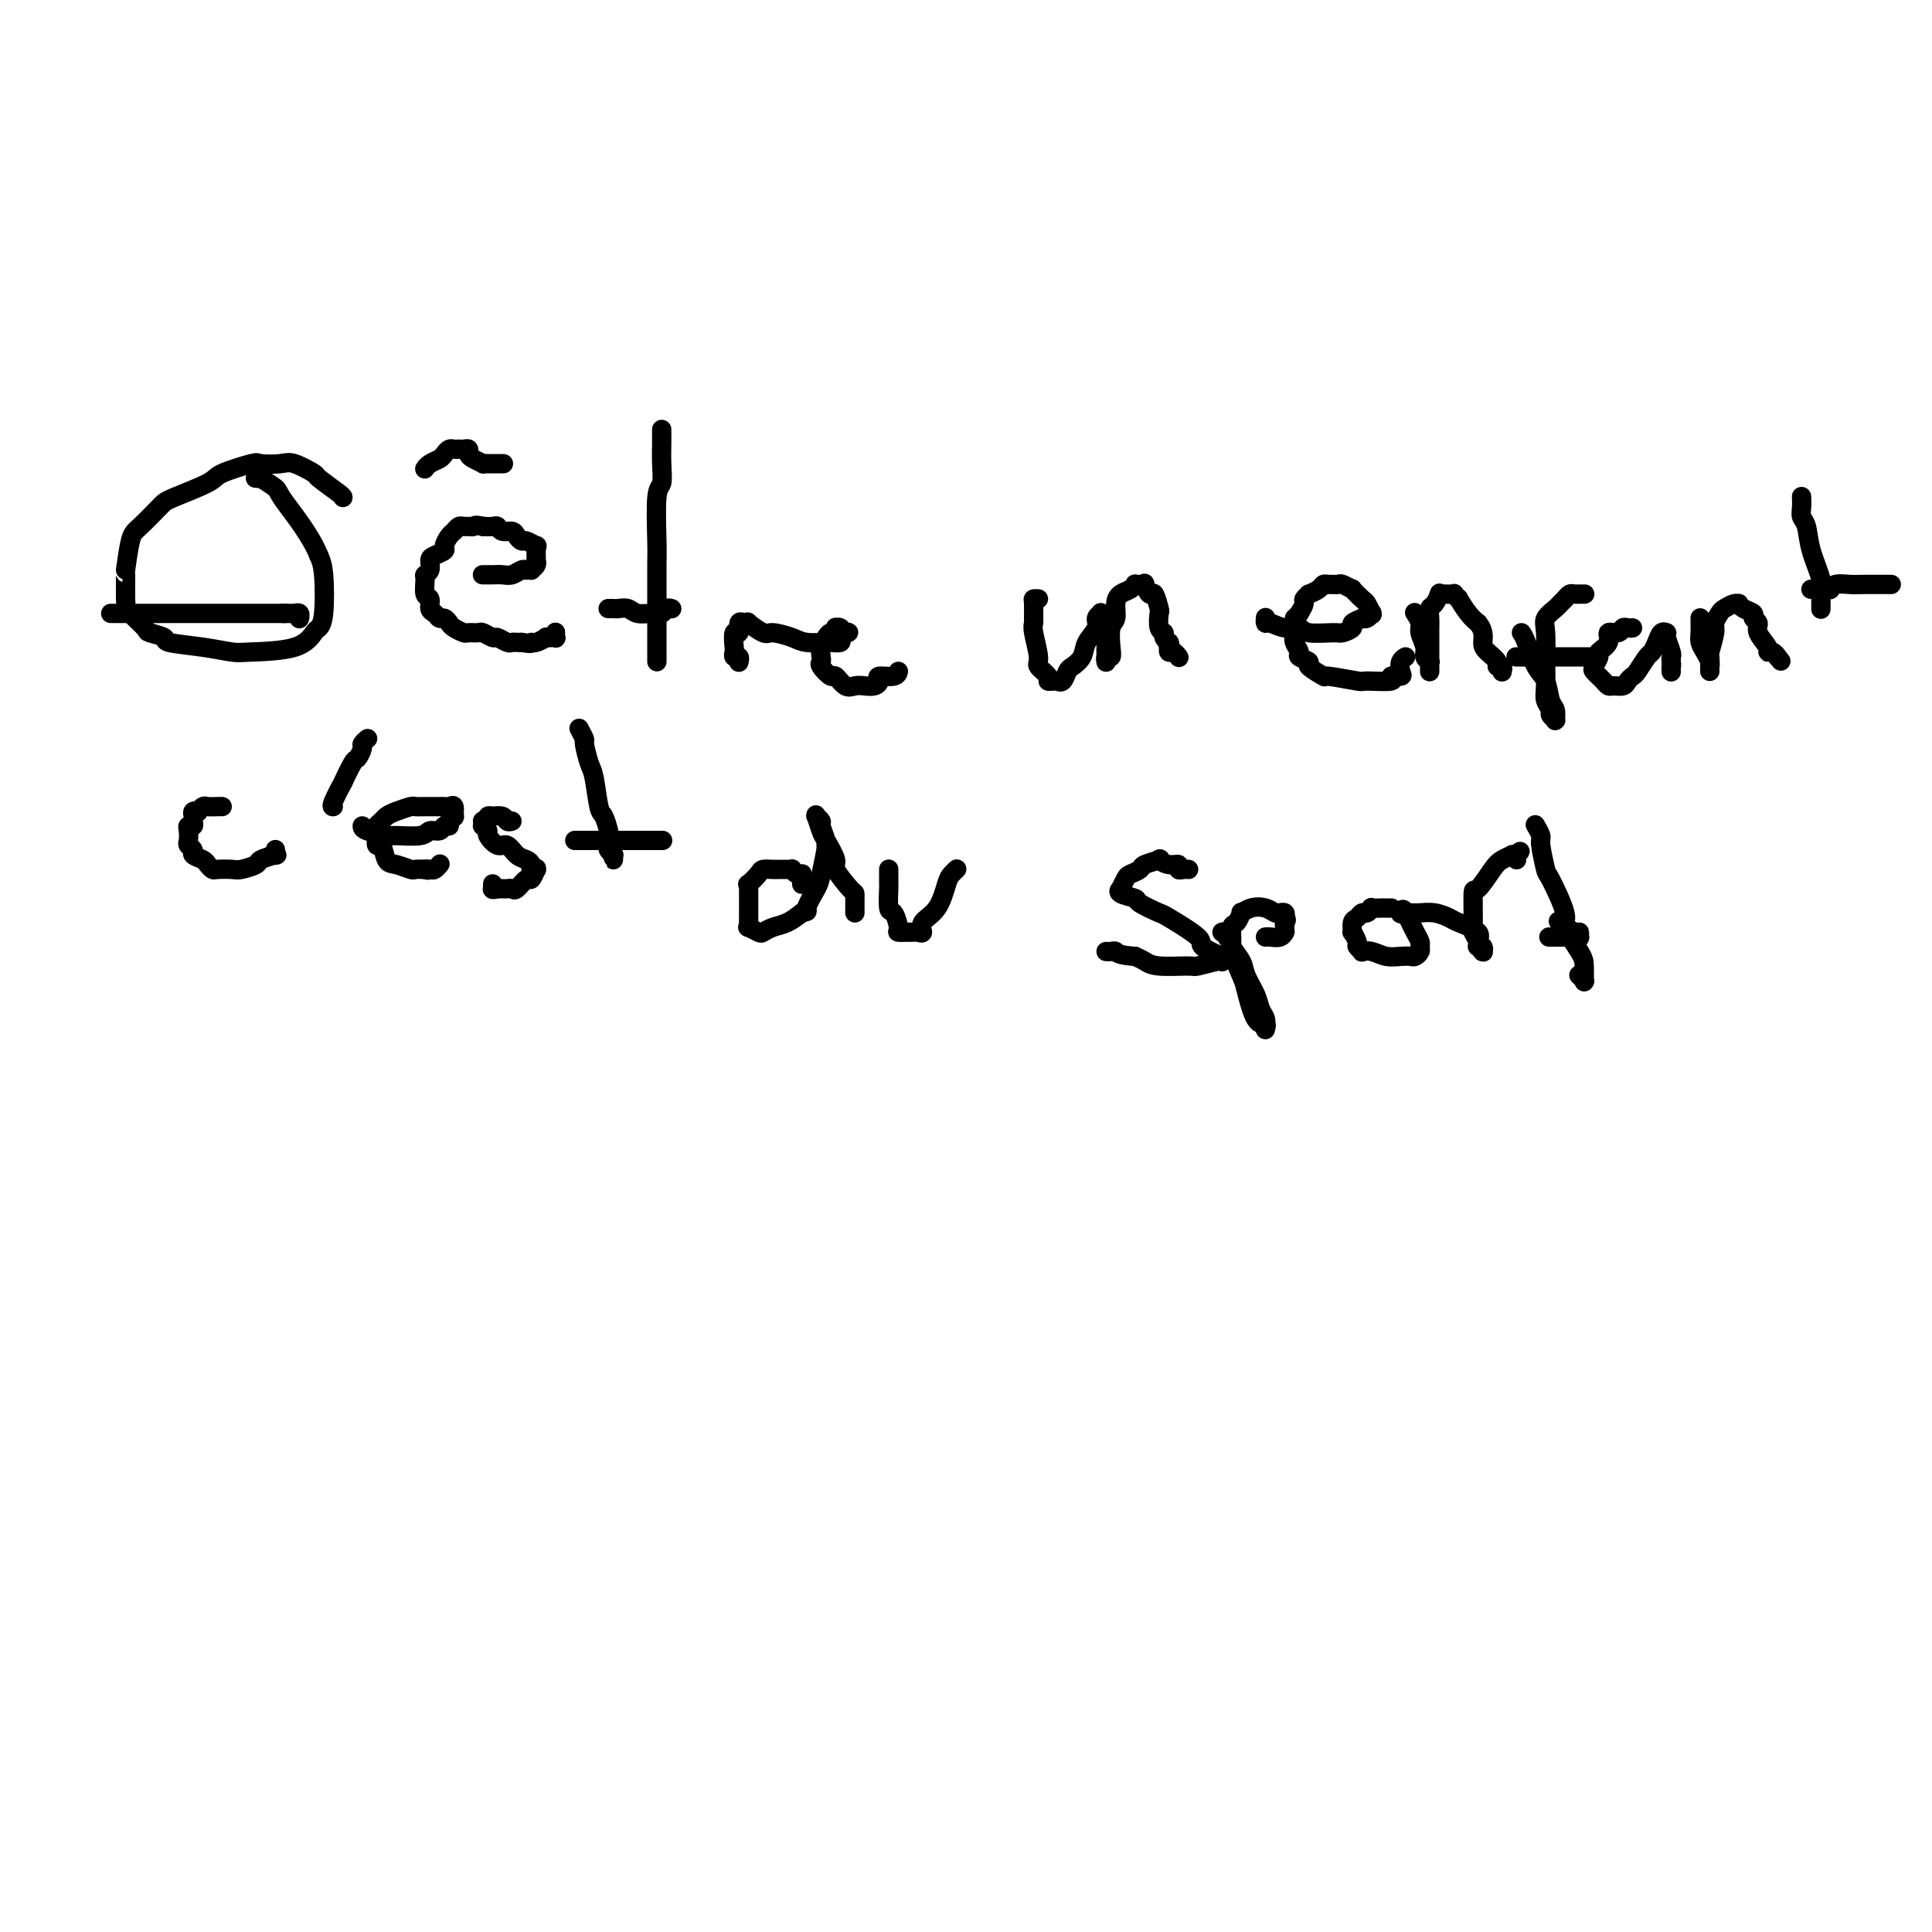 <svg viewBox='0 0 400 400' version='1.1' xmlns='http://www.w3.org/2000/svg' xmlns:xlink='http://www.w3.org/1999/xlink'><g fill='none' stroke='#000000' stroke-width='4' stroke-linecap='round' stroke-linejoin='round'><path d='M23,127c-0.000,0.000 -0.001,0.000 0,0c0.001,0.000 0.003,-0.000 0,0c-0.003,0.000 -0.012,0.000 0,0c0.012,-0.000 0.044,0.000 0,0c-0.044,0.000 -0.165,-0.000 0,0c0.165,0.000 0.617,0.000 1,0c0.383,-0.000 0.697,0.000 1,0c0.303,0.000 0.596,-0.000 1,0c0.404,0.000 0.921,0.000 1,0c0.079,-0.000 -0.278,0.000 0,0c0.278,0.000 1.191,0.000 2,0c0.809,0.000 1.514,-0.000 2,0c0.486,0.000 0.752,0.000 1,0c0.248,0.000 0.476,-0.000 1,0c0.524,0.000 1.343,0.000 2,0c0.657,0.000 1.153,0.000 2,0c0.847,0.000 2.046,0.000 3,0c0.954,0.000 1.663,0.000 3,0c1.337,0.000 3.302,0.000 4,0c0.698,0.000 0.129,0.000 1,0c0.871,0.000 3.181,0.000 4,0c0.819,0.000 0.147,0.000 1,0c0.853,0.000 3.230,0.000 4,0c0.770,0.000 -0.066,-0.000 0,0c0.066,0.000 1.033,0.000 2,0'/><path d='M59,127c5.520,0.001 1.322,0.004 0,0c-1.322,-0.004 0.234,-0.015 1,0c0.766,0.015 0.741,0.057 1,0c0.259,-0.057 0.801,-0.211 1,0c0.199,0.211 0.053,0.789 0,1c-0.053,0.211 -0.014,0.057 0,0c0.014,-0.057 0.004,-0.016 0,0c-0.004,0.016 -0.002,0.008 0,0'/><path d='M100,119c-0.096,0.001 -0.192,0.001 0,0c0.192,-0.001 0.671,-0.004 1,0c0.329,0.004 0.509,0.015 1,0c0.491,-0.015 1.293,-0.057 2,0c0.707,0.057 1.318,0.211 2,0c0.682,-0.211 1.436,-0.788 2,-1c0.564,-0.212 0.940,-0.060 1,0c0.060,0.060 -0.194,0.026 0,0c0.194,-0.026 0.837,-0.044 1,0c0.163,0.044 -0.152,0.151 0,0c0.152,-0.151 0.773,-0.561 1,-1c0.227,-0.439 0.061,-0.906 0,-1c-0.061,-0.094 -0.016,0.186 0,0c0.016,-0.186 0.004,-0.839 0,-1c-0.004,-0.161 0.001,0.168 0,0c-0.001,-0.168 -0.007,-0.834 0,-1c0.007,-0.166 0.027,0.166 0,0c-0.027,-0.166 -0.102,-0.832 0,-1c0.102,-0.168 0.379,0.161 0,0c-0.379,-0.161 -1.415,-0.813 -2,-1c-0.585,-0.187 -0.720,0.090 -1,0c-0.280,-0.090 -0.704,-0.546 -1,-1c-0.296,-0.454 -0.463,-0.906 -1,-1c-0.537,-0.094 -1.443,0.171 -2,0c-0.557,-0.171 -0.765,-0.777 -1,-1c-0.235,-0.223 -0.496,-0.064 -1,0c-0.504,0.064 -1.252,0.032 -2,0'/><path d='M100,109c-1.797,-0.463 -1.791,-0.121 -2,0c-0.209,0.121 -0.633,0.020 -1,0c-0.367,-0.020 -0.677,0.040 -1,0c-0.323,-0.040 -0.659,-0.180 -1,0c-0.341,0.180 -0.686,0.678 -1,1c-0.314,0.322 -0.596,0.466 -1,1c-0.404,0.534 -0.930,1.456 -1,2c-0.070,0.544 0.317,0.710 0,1c-0.317,0.290 -1.339,0.706 -2,1c-0.661,0.294 -0.963,0.468 -1,1c-0.037,0.532 0.190,1.423 0,2c-0.190,0.577 -0.798,0.841 -1,1c-0.202,0.159 0.001,0.213 0,1c-0.001,0.787 -0.208,2.306 0,3c0.208,0.694 0.829,0.563 1,1c0.171,0.437 -0.109,1.441 0,2c0.109,0.559 0.605,0.674 1,1c0.395,0.326 0.687,0.862 1,1c0.313,0.138 0.646,-0.121 1,0c0.354,0.121 0.729,0.621 1,1c0.271,0.379 0.439,0.636 1,1c0.561,0.364 1.516,0.834 2,1c0.484,0.166 0.496,0.030 1,0c0.504,-0.030 1.501,0.048 2,0c0.499,-0.048 0.501,-0.223 1,0c0.499,0.223 1.496,0.844 2,1c0.504,0.156 0.516,-0.154 1,0c0.484,0.154 1.439,0.773 2,1c0.561,0.227 0.728,0.061 1,0c0.272,-0.061 0.649,-0.017 1,0c0.351,0.017 0.675,0.009 1,0'/><path d='M108,133c2.592,0.448 2.072,0.067 2,0c-0.072,-0.067 0.305,0.178 1,0c0.695,-0.178 1.707,-0.780 2,-1c0.293,-0.220 -0.132,-0.058 0,0c0.132,0.058 0.820,0.012 1,0c0.180,-0.012 -0.148,0.011 0,0c0.148,-0.011 0.772,-0.055 1,0c0.228,0.055 0.061,0.211 0,0c-0.061,-0.211 -0.016,-0.788 0,-1c0.016,-0.212 0.005,-0.061 0,0c-0.005,0.061 -0.002,0.030 0,0'/><path d='M88,97c0.016,-0.024 0.032,-0.048 0,0c-0.032,0.048 -0.111,0.167 0,0c0.111,-0.167 0.411,-0.619 1,-1c0.589,-0.381 1.468,-0.691 2,-1c0.532,-0.309 0.716,-0.619 1,-1c0.284,-0.381 0.667,-0.834 1,-1c0.333,-0.166 0.615,-0.045 1,0c0.385,0.045 0.873,0.015 1,0c0.127,-0.015 -0.108,-0.015 0,0c0.108,0.015 0.559,0.046 1,0c0.441,-0.046 0.874,-0.170 1,0c0.126,0.170 -0.053,0.634 0,1c0.053,0.366 0.340,0.634 1,1c0.660,0.366 1.694,0.830 2,1c0.306,0.170 -0.115,0.046 0,0c0.115,-0.046 0.767,-0.012 1,0c0.233,0.012 0.046,0.003 0,0c-0.046,-0.003 0.048,-0.001 0,0c-0.048,0.001 -0.236,0.000 0,0c0.236,-0.000 0.898,-0.000 1,0c0.102,0.000 -0.357,0.000 0,0c0.357,-0.000 1.531,-0.000 2,0c0.469,0.000 0.235,0.000 0,0'/><path d='M137,89c-0.000,-0.085 -0.000,-0.169 0,0c0.000,0.169 0.001,0.592 0,1c-0.001,0.408 -0.004,0.802 0,1c0.004,0.198 0.015,0.199 0,1c-0.015,0.801 -0.057,2.402 0,4c0.057,1.598 0.211,3.192 0,4c-0.211,0.808 -0.789,0.829 -1,3c-0.211,2.171 -0.057,6.490 0,9c0.057,2.510 0.015,3.209 0,5c-0.015,1.791 -0.004,4.672 0,6c0.004,1.328 0.001,1.101 0,2c-0.001,0.899 -0.000,2.923 0,4c0.000,1.077 0.000,1.206 0,2c-0.000,0.794 -0.000,2.251 0,3c0.000,0.749 0.000,0.789 0,1c-0.000,0.211 -0.000,0.592 0,1c0.000,0.408 0.000,0.841 0,1c-0.000,0.159 -0.000,0.043 0,0c0.000,-0.043 0.000,-0.012 0,0c-0.000,0.012 -0.000,0.006 0,0'/><path d='M126,126c0.026,-0.001 0.052,-0.001 0,0c-0.052,0.001 -0.181,0.004 0,0c0.181,-0.004 0.671,-0.015 1,0c0.329,0.015 0.498,0.058 1,0c0.502,-0.058 1.339,-0.215 2,0c0.661,0.215 1.148,0.804 2,1c0.852,0.196 2.071,0.000 3,0c0.929,-0.000 1.570,0.196 2,0c0.430,-0.196 0.651,-0.785 1,-1c0.349,-0.215 0.825,-0.058 1,0c0.175,0.058 0.047,0.016 0,0c-0.047,-0.016 -0.013,-0.004 0,0c0.013,0.004 0.007,0.002 0,0'/><path d='M153,137c-0.002,0.009 -0.004,0.017 0,0c0.004,-0.017 0.015,-0.061 0,0c-0.015,0.061 -0.056,0.226 0,0c0.056,-0.226 0.210,-0.843 0,-1c-0.210,-0.157 -0.784,0.146 -1,0c-0.216,-0.146 -0.073,-0.740 0,-1c0.073,-0.260 0.076,-0.185 0,-1c-0.076,-0.815 -0.230,-2.520 0,-3c0.230,-0.480 0.845,0.263 1,0c0.155,-0.263 -0.150,-1.534 0,-2c0.150,-0.466 0.755,-0.127 1,0c0.245,0.127 0.128,0.042 0,0c-0.128,-0.042 -0.269,-0.040 0,0c0.269,0.040 0.947,0.119 1,0c0.053,-0.119 -0.518,-0.434 0,0c0.518,0.434 2.125,1.619 3,2c0.875,0.381 1.017,-0.042 2,0c0.983,0.042 2.807,0.548 4,1c1.193,0.452 1.755,0.850 3,1c1.245,0.150 3.175,0.050 4,0c0.825,-0.050 0.547,-0.052 1,0c0.453,0.052 1.638,0.158 2,0c0.362,-0.158 -0.099,-0.578 0,-1c0.099,-0.422 0.759,-0.845 1,-1c0.241,-0.155 0.065,-0.042 0,0c-0.065,0.042 -0.017,0.011 0,0c0.017,-0.011 0.005,-0.003 0,0c-0.005,0.003 -0.002,0.002 0,0'/><path d='M175,131c1.282,-0.249 0.487,0.128 0,0c-0.487,-0.128 -0.666,-0.763 -1,-1c-0.334,-0.237 -0.825,-0.078 -1,0c-0.175,0.078 -0.036,0.076 0,0c0.036,-0.076 -0.033,-0.225 0,0c0.033,0.225 0.166,0.823 0,1c-0.166,0.177 -0.633,-0.069 -1,0c-0.367,0.069 -0.636,0.451 -1,1c-0.364,0.549 -0.823,1.266 -1,2c-0.177,0.734 -0.074,1.487 0,2c0.074,0.513 0.117,0.786 0,1c-0.117,0.214 -0.393,0.369 0,1c0.393,0.631 1.456,1.738 2,2c0.544,0.262 0.569,-0.321 1,0c0.431,0.321 1.269,1.548 2,2c0.731,0.452 1.356,0.131 2,0c0.644,-0.131 1.307,-0.073 2,0c0.693,0.073 1.415,0.159 2,0c0.585,-0.159 1.032,-0.565 1,-1c-0.032,-0.435 -0.545,-0.900 0,-1c0.545,-0.100 2.147,0.165 3,0c0.853,-0.165 0.958,-0.762 1,-1c0.042,-0.238 0.021,-0.119 0,0'/><path d='M215,124c-0.423,-0.029 -0.847,-0.057 -1,0c-0.153,0.057 -0.037,0.201 0,1c0.037,0.799 -0.006,2.255 0,3c0.006,0.745 0.062,0.781 0,1c-0.062,0.219 -0.242,0.623 0,2c0.242,1.377 0.905,3.728 1,5c0.095,1.272 -0.377,1.465 0,2c0.377,0.535 1.603,1.411 2,2c0.397,0.589 -0.034,0.892 0,1c0.034,0.108 0.534,0.022 1,0c0.466,-0.022 0.897,0.020 1,0c0.103,-0.020 -0.123,-0.102 0,0c0.123,0.102 0.595,0.386 1,0c0.405,-0.386 0.743,-1.444 1,-2c0.257,-0.556 0.432,-0.611 1,-1c0.568,-0.389 1.529,-1.113 2,-2c0.471,-0.887 0.452,-1.936 1,-3c0.548,-1.064 1.663,-2.142 2,-3c0.337,-0.858 -0.106,-1.498 0,-2c0.106,-0.502 0.759,-0.868 1,-1c0.241,-0.132 0.068,-0.029 0,0c-0.068,0.029 -0.032,-0.014 0,0c0.032,0.014 0.060,0.086 0,0c-0.060,-0.086 -0.209,-0.331 0,0c0.209,0.331 0.774,1.237 1,2c0.226,0.763 0.113,1.381 0,2'/><path d='M229,131c0.155,1.255 0.041,2.393 0,3c-0.041,0.607 -0.011,0.684 0,1c0.011,0.316 0.003,0.870 0,1c-0.003,0.130 -0.002,-0.165 0,0c0.002,0.165 0.004,0.792 0,1c-0.004,0.208 -0.015,-0.001 0,0c0.015,0.001 0.056,0.211 0,0c-0.056,-0.211 -0.207,-0.842 0,-1c0.207,-0.158 0.773,0.158 1,0c0.227,-0.158 0.115,-0.792 0,-2c-0.115,-1.208 -0.235,-2.992 0,-4c0.235,-1.008 0.823,-1.241 1,-2c0.177,-0.759 -0.058,-2.046 0,-3c0.058,-0.954 0.411,-1.576 1,-2c0.589,-0.424 1.416,-0.649 2,-1c0.584,-0.351 0.926,-0.828 1,-1c0.074,-0.172 -0.121,-0.038 0,0c0.121,0.038 0.557,-0.021 1,0c0.443,0.021 0.893,0.122 1,0c0.107,-0.122 -0.129,-0.466 0,0c0.129,0.466 0.622,1.743 1,2c0.378,0.257 0.641,-0.506 1,0c0.359,0.506 0.813,2.282 1,3c0.187,0.718 0.106,0.378 0,1c-0.106,0.622 -0.239,2.205 0,3c0.239,0.795 0.848,0.801 1,1c0.152,0.199 -0.155,0.589 0,1c0.155,0.411 0.773,0.841 1,1c0.227,0.159 0.065,0.045 0,0c-0.065,-0.045 -0.032,-0.023 0,0'/><path d='M242,133c0.774,2.078 0.210,1.274 0,1c-0.210,-0.274 -0.067,-0.017 0,0c0.067,0.017 0.057,-0.205 0,0c-0.057,0.205 -0.159,0.839 0,1c0.159,0.161 0.581,-0.149 1,0c0.419,0.149 0.834,0.757 1,1c0.166,0.243 0.083,0.122 0,0'/><path d='M262,128c0.012,-0.122 0.024,-0.244 0,0c-0.024,0.244 -0.084,0.854 0,1c0.084,0.146 0.313,-0.171 1,0c0.687,0.171 1.832,0.831 3,1c1.168,0.169 2.360,-0.154 3,0c0.640,0.154 0.730,0.785 2,1c1.270,0.215 3.721,0.016 5,0c1.279,-0.016 1.386,0.153 2,0c0.614,-0.153 1.737,-0.629 2,-1c0.263,-0.371 -0.332,-0.639 0,-1c0.332,-0.361 1.591,-0.815 2,-1c0.409,-0.185 -0.033,-0.100 0,0c0.033,0.100 0.541,0.216 1,0c0.459,-0.216 0.867,-0.763 1,-1c0.133,-0.237 -0.011,-0.162 0,0c0.011,0.162 0.177,0.412 0,0c-0.177,-0.412 -0.695,-1.487 -1,-2c-0.305,-0.513 -0.396,-0.463 -1,-1c-0.604,-0.537 -1.720,-1.661 -2,-2c-0.280,-0.339 0.276,0.105 0,0c-0.276,-0.105 -1.384,-0.761 -2,-1c-0.616,-0.239 -0.741,-0.061 -1,0c-0.259,0.061 -0.652,0.006 -1,0c-0.348,-0.006 -0.653,0.036 -1,0c-0.347,-0.036 -0.738,-0.150 -1,0c-0.262,0.150 -0.395,0.564 -1,1c-0.605,0.436 -1.681,0.893 -2,1c-0.319,0.107 0.121,-0.136 0,0c-0.121,0.136 -0.802,0.652 -1,1c-0.198,0.348 0.086,0.528 0,1c-0.086,0.472 -0.543,1.236 -1,2'/><path d='M269,127c-0.999,1.120 -0.995,0.920 -1,1c-0.005,0.080 -0.018,0.441 0,1c0.018,0.559 0.066,1.316 0,2c-0.066,0.684 -0.245,1.295 0,2c0.245,0.705 0.915,1.503 1,2c0.085,0.497 -0.414,0.692 0,1c0.414,0.308 1.741,0.727 2,1c0.259,0.273 -0.549,0.398 0,1c0.549,0.602 2.454,1.679 3,2c0.546,0.321 -0.266,-0.114 1,0c1.266,0.114 4.609,0.777 6,1c1.391,0.223 0.828,0.005 2,0c1.172,-0.005 4.078,0.202 5,0c0.922,-0.202 -0.142,-0.814 0,-1c0.142,-0.186 1.488,0.055 2,0c0.512,-0.055 0.189,-0.407 0,-1c-0.189,-0.593 -0.243,-1.429 0,-2c0.243,-0.571 0.784,-0.877 1,-1c0.216,-0.123 0.108,-0.061 0,0'/><path d='M293,127c0.033,0.050 0.065,0.100 0,0c-0.065,-0.100 -0.229,-0.350 0,0c0.229,0.350 0.850,1.299 1,2c0.150,0.701 -0.170,1.154 0,2c0.170,0.846 0.830,2.086 1,3c0.170,0.914 -0.151,1.503 0,2c0.151,0.497 0.772,0.904 1,1c0.228,0.096 0.061,-0.117 0,0c-0.061,0.117 -0.016,0.565 0,1c0.016,0.435 0.004,0.857 0,1c-0.004,0.143 -0.001,0.007 0,0c0.001,-0.007 0.000,0.116 0,0c-0.000,-0.116 -0.000,-0.472 0,-1c0.000,-0.528 0.000,-1.229 0,-2c-0.000,-0.771 -0.001,-1.611 0,-2c0.001,-0.389 0.003,-0.327 0,-1c-0.003,-0.673 -0.011,-2.083 0,-3c0.011,-0.917 0.041,-1.342 0,-2c-0.041,-0.658 -0.153,-1.549 0,-2c0.153,-0.451 0.571,-0.460 1,-1c0.429,-0.540 0.870,-1.610 1,-2c0.130,-0.390 -0.052,-0.100 0,0c0.052,0.100 0.338,0.010 1,0c0.662,-0.010 1.700,0.059 2,0c0.300,-0.059 -0.138,-0.248 0,0c0.138,0.248 0.851,0.932 1,1c0.149,0.068 -0.268,-0.482 0,0c0.268,0.482 1.219,1.995 2,3c0.781,1.005 1.390,1.503 2,2'/><path d='M306,129c1.437,1.741 1.030,3.092 1,4c-0.030,0.908 0.318,1.371 1,2c0.682,0.629 1.699,1.422 2,2c0.301,0.578 -0.116,0.939 0,1c0.116,0.061 0.763,-0.179 1,0c0.237,0.179 0.063,0.776 0,1c-0.063,0.224 -0.017,0.074 0,0c0.017,-0.074 0.005,-0.071 0,0c-0.005,0.071 -0.001,0.212 0,0c0.001,-0.212 0.000,-0.775 0,-1c-0.000,-0.225 -0.000,-0.113 0,0'/><path d='M315,131c0.251,0.341 0.502,0.682 1,2c0.498,1.318 1.244,3.615 2,5c0.756,1.385 1.523,1.860 2,3c0.477,1.140 0.663,2.946 1,4c0.337,1.054 0.823,1.355 1,2c0.177,0.645 0.043,1.634 0,2c-0.043,0.366 0.003,0.110 0,0c-0.003,-0.110 -0.057,-0.074 0,0c0.057,0.074 0.226,0.185 0,0c-0.226,-0.185 -0.845,-0.667 -1,-1c-0.155,-0.333 0.154,-0.516 0,-1c-0.154,-0.484 -0.773,-1.270 -1,-2c-0.227,-0.730 -0.063,-1.403 0,-3c0.063,-1.597 0.024,-4.119 0,-5c-0.024,-0.881 -0.031,-0.120 0,-1c0.031,-0.880 0.102,-3.401 0,-5c-0.102,-1.599 -0.378,-2.274 0,-3c0.378,-0.726 1.410,-1.501 2,-2c0.590,-0.499 0.736,-0.722 1,-1c0.264,-0.278 0.644,-0.610 1,-1c0.356,-0.390 0.688,-0.836 1,-1c0.312,-0.164 0.606,-0.044 1,0c0.394,0.044 0.890,0.012 1,0c0.110,-0.012 -0.167,-0.003 0,0c0.167,0.003 0.777,0.001 1,0c0.223,-0.001 0.060,-0.000 0,0c-0.060,0.000 -0.017,0.000 0,0c0.017,-0.000 0.009,-0.000 0,0'/><path d='M314,136c-0.106,0.000 -0.212,0.000 0,0c0.212,0.000 0.742,0.000 1,0c0.258,0.000 0.244,-0.000 1,0c0.756,0.000 2.283,0.000 4,0c1.717,0.000 3.623,0.000 5,0c1.377,0.000 2.225,0.000 3,0c0.775,0.000 1.478,0.000 2,0c0.522,0.000 0.863,0.000 1,0c0.137,0.000 0.068,0.000 0,0'/><path d='M338,130c-0.322,0.034 -0.645,0.067 -1,0c-0.355,-0.067 -0.744,-0.235 -1,0c-0.256,0.235 -0.379,0.874 -1,1c-0.621,0.126 -1.739,-0.261 -2,0c-0.261,0.261 0.336,1.169 0,2c-0.336,0.831 -1.604,1.585 -2,2c-0.396,0.415 0.079,0.492 0,1c-0.079,0.508 -0.711,1.446 -1,2c-0.289,0.554 -0.233,0.723 0,1c0.233,0.277 0.644,0.664 1,1c0.356,0.336 0.659,0.623 1,1c0.341,0.377 0.722,0.844 1,1c0.278,0.156 0.455,0.003 1,0c0.545,-0.003 1.459,0.146 2,0c0.541,-0.146 0.708,-0.588 1,-1c0.292,-0.412 0.708,-0.795 1,-1c0.292,-0.205 0.459,-0.230 1,-1c0.541,-0.770 1.455,-2.283 2,-3c0.545,-0.717 0.720,-0.637 1,-1c0.280,-0.363 0.663,-1.169 1,-2c0.337,-0.831 0.626,-1.687 1,-2c0.374,-0.313 0.831,-0.083 1,0c0.169,0.083 0.049,0.019 0,0c-0.049,-0.019 -0.027,0.008 0,0c0.027,-0.008 0.060,-0.052 0,0c-0.060,0.052 -0.212,0.199 0,1c0.212,0.801 0.788,2.254 1,3c0.212,0.746 0.061,0.785 0,1c-0.061,0.215 -0.030,0.608 0,1'/><path d='M346,137c0.155,1.094 0.041,0.829 0,1c-0.041,0.171 -0.011,0.777 0,1c0.011,0.223 0.003,0.064 0,0c-0.003,-0.064 -0.002,-0.032 0,0'/><path d='M352,128c0.002,-0.066 0.003,-0.131 0,0c-0.003,0.131 -0.011,0.459 0,1c0.011,0.541 0.041,1.297 0,2c-0.041,0.703 -0.155,1.355 0,2c0.155,0.645 0.577,1.284 1,2c0.423,0.716 0.845,1.511 1,2c0.155,0.489 0.042,0.674 0,1c-0.042,0.326 -0.012,0.795 0,1c0.012,0.205 0.007,0.146 0,0c-0.007,-0.146 -0.017,-0.381 0,-1c0.017,-0.619 0.060,-1.623 0,-2c-0.060,-0.377 -0.224,-0.128 0,-1c0.224,-0.872 0.837,-2.864 1,-4c0.163,-1.136 -0.124,-1.414 0,-2c0.124,-0.586 0.660,-1.478 1,-2c0.340,-0.522 0.485,-0.673 1,-1c0.515,-0.327 1.400,-0.831 2,-1c0.600,-0.169 0.916,-0.004 1,0c0.084,0.004 -0.064,-0.154 0,0c0.064,0.154 0.341,0.620 1,1c0.659,0.380 1.701,0.672 2,1c0.299,0.328 -0.145,0.691 0,1c0.145,0.309 0.879,0.566 1,1c0.121,0.434 -0.371,1.047 0,2c0.371,0.953 1.605,2.245 2,3c0.395,0.755 -0.047,0.972 0,1c0.047,0.028 0.585,-0.135 1,0c0.415,0.135 0.708,0.567 1,1'/><path d='M368,136c1.392,1.702 0.373,0.456 0,0c-0.373,-0.456 -0.100,-0.123 0,0c0.100,0.123 0.029,0.035 0,0c-0.029,-0.035 -0.014,-0.018 0,0'/><path d='M373,103c-0.007,-0.174 -0.014,-0.348 0,0c0.014,0.348 0.050,1.219 0,2c-0.050,0.781 -0.185,1.471 0,2c0.185,0.529 0.691,0.896 1,2c0.309,1.104 0.423,2.945 1,5c0.577,2.055 1.619,4.325 2,6c0.381,1.675 0.102,2.754 0,3c-0.102,0.246 -0.027,-0.340 0,0c0.027,0.340 0.007,1.607 0,2c-0.007,0.393 -0.002,-0.086 0,0c0.002,0.086 0.001,0.739 0,1c-0.001,0.261 -0.000,0.131 0,0'/><path d='M375,122c-0.060,-0.002 -0.120,-0.004 0,0c0.120,0.004 0.420,0.015 1,0c0.580,-0.015 1.440,-0.057 2,0c0.560,0.057 0.820,0.211 1,0c0.180,-0.211 0.280,-0.789 1,-1c0.720,-0.211 2.059,-0.057 3,0c0.941,0.057 1.484,0.015 3,0c1.516,-0.015 4.005,-0.004 5,0c0.995,0.004 0.498,0.002 0,0'/><path d='M46,167c-0.218,-0.008 -0.436,-0.016 -1,0c-0.564,0.016 -1.476,0.056 -2,0c-0.524,-0.056 -0.662,-0.208 -1,0c-0.338,0.208 -0.875,0.776 -1,1c-0.125,0.224 0.164,0.102 0,0c-0.164,-0.102 -0.780,-0.186 -1,0c-0.220,0.186 -0.045,0.640 0,1c0.045,0.360 -0.040,0.625 0,1c0.040,0.375 0.206,0.860 0,1c-0.206,0.140 -0.783,-0.065 -1,0c-0.217,0.065 -0.074,0.398 0,1c0.074,0.602 0.079,1.471 0,2c-0.079,0.529 -0.243,0.719 0,1c0.243,0.281 0.892,0.653 1,1c0.108,0.347 -0.324,0.667 0,1c0.324,0.333 1.403,0.677 2,1c0.597,0.323 0.711,0.623 1,1c0.289,0.377 0.754,0.830 1,1c0.246,0.170 0.273,0.057 1,0c0.727,-0.057 2.154,-0.058 3,0c0.846,0.058 1.113,0.174 2,0c0.887,-0.174 2.395,-0.639 3,-1c0.605,-0.361 0.306,-0.619 1,-1c0.694,-0.381 2.382,-0.887 3,-1c0.618,-0.113 0.166,0.166 0,0c-0.166,-0.166 -0.044,-0.776 0,-1c0.044,-0.224 0.012,-0.060 0,0c-0.012,0.060 -0.003,0.017 0,0c0.003,-0.017 0.002,-0.009 0,0'/><path d='M76,153c-0.032,0.027 -0.065,0.053 0,0c0.065,-0.053 0.226,-0.187 0,0c-0.226,0.187 -0.839,0.693 -1,1c-0.161,0.307 0.131,0.414 0,1c-0.131,0.586 -0.684,1.649 -1,2c-0.316,0.351 -0.396,-0.011 -1,1c-0.604,1.011 -1.731,3.395 -2,4c-0.269,0.605 0.320,-0.570 0,0c-0.320,0.570 -1.550,2.885 -2,4c-0.450,1.115 -0.121,1.031 0,1c0.121,-0.031 0.035,-0.009 0,0c-0.035,0.009 -0.017,0.004 0,0'/><path d='M75,171c-0.007,0.307 -0.014,0.614 1,1c1.014,0.386 3.049,0.851 4,1c0.951,0.149 0.818,-0.016 2,0c1.182,0.016 3.680,0.215 5,0c1.320,-0.215 1.463,-0.845 2,-1c0.537,-0.155 1.468,0.164 2,0c0.532,-0.164 0.664,-0.813 1,-1c0.336,-0.187 0.875,0.086 1,0c0.125,-0.086 -0.166,-0.531 0,-1c0.166,-0.469 0.787,-0.963 1,-1c0.213,-0.037 0.017,0.382 0,0c-0.017,-0.382 0.144,-1.567 0,-2c-0.144,-0.433 -0.592,-0.116 -1,0c-0.408,0.116 -0.776,0.030 -1,0c-0.224,-0.030 -0.304,-0.005 -1,0c-0.696,0.005 -2.007,-0.010 -3,0c-0.993,0.010 -1.666,0.044 -2,0c-0.334,-0.044 -0.328,-0.167 -1,0c-0.672,0.167 -2.022,0.622 -3,1c-0.978,0.378 -1.582,0.677 -2,1c-0.418,0.323 -0.649,0.669 -1,1c-0.351,0.331 -0.823,0.646 -1,1c-0.177,0.354 -0.059,0.746 0,1c0.059,0.254 0.059,0.368 0,1c-0.059,0.632 -0.177,1.781 0,2c0.177,0.219 0.648,-0.491 1,0c0.352,0.491 0.583,2.184 1,3c0.417,0.816 1.019,0.755 2,1c0.981,0.245 2.341,0.797 3,1c0.659,0.203 0.617,0.058 1,0c0.383,-0.058 1.192,-0.029 2,0'/><path d='M88,180c1.189,0.314 0.161,0.098 0,0c-0.161,-0.098 0.544,-0.078 1,0c0.456,0.078 0.661,0.213 1,0c0.339,-0.213 0.811,-0.775 1,-1c0.189,-0.225 0.094,-0.112 0,0'/><path d='M106,170c-0.369,0.113 -0.739,0.227 -1,0c-0.261,-0.227 -0.414,-0.794 -1,-1c-0.586,-0.206 -1.606,-0.051 -2,0c-0.394,0.051 -0.162,-0.000 0,0c0.162,0.000 0.254,0.053 0,0c-0.254,-0.053 -0.853,-0.211 -1,0c-0.147,0.211 0.157,0.793 0,1c-0.157,0.207 -0.775,0.041 -1,0c-0.225,-0.041 -0.056,0.045 0,0c0.056,-0.045 -0.001,-0.221 0,0c0.001,0.221 0.059,0.838 0,1c-0.059,0.162 -0.234,-0.130 0,0c0.234,0.130 0.878,0.683 1,1c0.122,0.317 -0.276,0.400 0,1c0.276,0.600 1.227,1.719 2,2c0.773,0.281 1.369,-0.275 2,0c0.631,0.275 1.297,1.380 2,2c0.703,0.620 1.442,0.755 2,1c0.558,0.245 0.935,0.599 1,1c0.065,0.401 -0.182,0.848 0,1c0.182,0.152 0.793,0.011 1,0c0.207,-0.011 0.010,0.110 0,0c-0.010,-0.110 0.166,-0.450 0,0c-0.166,0.450 -0.674,1.690 -1,2c-0.326,0.310 -0.468,-0.309 -1,0c-0.532,0.309 -1.453,1.547 -2,2c-0.547,0.453 -0.721,0.121 -1,0c-0.279,-0.121 -0.662,-0.033 -1,0c-0.338,0.033 -0.629,0.009 -1,0c-0.371,-0.009 -0.820,-0.003 -1,0c-0.180,0.003 -0.090,0.001 0,0'/><path d='M103,184c-1.309,0.308 -1.083,0.079 -1,0c0.083,-0.079 0.022,-0.007 0,0c-0.022,0.007 -0.006,-0.050 0,0c0.006,0.050 0.002,0.206 0,0c-0.002,-0.206 -0.000,-0.773 0,-1c0.000,-0.227 0.000,-0.113 0,0'/><path d='M120,151c0.032,0.060 0.064,0.121 0,0c-0.064,-0.121 -0.224,-0.423 0,0c0.224,0.423 0.834,1.571 1,2c0.166,0.429 -0.110,0.140 0,1c0.110,0.860 0.608,2.868 1,4c0.392,1.132 0.679,1.387 1,3c0.321,1.613 0.675,4.583 1,6c0.325,1.417 0.622,1.283 1,2c0.378,0.717 0.837,2.287 1,3c0.163,0.713 0.030,0.568 0,1c-0.030,0.432 0.045,1.441 0,2c-0.045,0.559 -0.208,0.668 0,1c0.208,0.332 0.788,0.888 1,1c0.212,0.112 0.057,-0.219 0,0c-0.057,0.219 -0.015,0.986 0,1c0.015,0.014 0.004,-0.727 0,-1c-0.004,-0.273 -0.001,-0.078 0,0c0.001,0.078 0.001,0.039 0,0'/><path d='M119,174c0.455,0.000 0.910,0.000 1,0c0.090,0.000 -0.184,0.000 1,0c1.184,0.000 3.827,0.000 5,0c1.173,0.000 0.874,0.000 2,0c1.126,0.000 3.675,0.000 5,0c1.325,0.000 1.427,0.000 2,0c0.573,0.000 1.618,0.000 2,0c0.382,0.000 0.103,0.000 0,0c-0.103,0.000 -0.029,0.000 0,0c0.029,0.000 0.015,0.000 0,0'/><path d='M166,183c-0.000,0.006 -0.000,0.012 0,0c0.000,-0.012 0.001,-0.042 0,0c-0.001,0.042 -0.003,0.156 0,0c0.003,-0.156 0.011,-0.581 0,-1c-0.011,-0.419 -0.041,-0.830 0,-1c0.041,-0.170 0.151,-0.098 0,0c-0.151,0.098 -0.565,0.222 -1,0c-0.435,-0.222 -0.890,-0.792 -1,-1c-0.110,-0.208 0.126,-0.056 0,0c-0.126,0.056 -0.615,0.014 -1,0c-0.385,-0.014 -0.665,-0.002 -1,0c-0.335,0.002 -0.724,-0.006 -1,0c-0.276,0.006 -0.438,0.025 -1,0c-0.562,-0.025 -1.524,-0.094 -2,0c-0.476,0.094 -0.467,0.350 -1,1c-0.533,0.650 -1.607,1.694 -2,2c-0.393,0.306 -0.105,-0.126 0,0c0.105,0.126 0.028,0.811 0,1c-0.028,0.189 -0.008,-0.118 0,0c0.008,0.118 0.002,0.662 0,1c-0.002,0.338 -0.001,0.472 0,1c0.001,0.528 0.001,1.452 0,2c-0.001,0.548 -0.002,0.720 0,1c0.002,0.280 0.007,0.667 0,1c-0.007,0.333 -0.028,0.612 0,1c0.028,0.388 0.104,0.885 0,1c-0.104,0.115 -0.387,-0.154 0,0c0.387,0.154 1.443,0.729 2,1c0.557,0.271 0.613,0.238 1,0c0.387,-0.238 1.104,-0.679 2,-1c0.896,-0.321 1.970,-0.520 3,-1c1.030,-0.480 2.015,-1.240 3,-2'/><path d='M166,189c1.819,-0.476 0.865,-0.166 1,-1c0.135,-0.834 1.358,-2.813 2,-4c0.642,-1.187 0.704,-1.583 1,-3c0.296,-1.417 0.826,-3.857 1,-5c0.174,-1.143 -0.010,-0.990 0,-1c0.010,-0.010 0.213,-0.184 0,-1c-0.213,-0.816 -0.843,-2.274 -1,-3c-0.157,-0.726 0.157,-0.720 0,-1c-0.157,-0.280 -0.787,-0.846 -1,-1c-0.213,-0.154 -0.010,0.102 0,0c0.010,-0.102 -0.172,-0.563 0,0c0.172,0.563 0.697,2.151 1,3c0.303,0.849 0.382,0.959 1,2c0.618,1.041 1.773,3.014 2,4c0.227,0.986 -0.475,0.985 0,2c0.475,1.015 2.127,3.047 3,4c0.873,0.953 0.966,0.829 1,1c0.034,0.171 0.009,0.638 0,1c-0.009,0.362 -0.002,0.619 0,1c0.002,0.381 0.001,0.886 0,1c-0.001,0.114 -0.000,-0.162 0,0c0.000,0.162 0.000,0.760 0,1c-0.000,0.240 -0.000,0.120 0,0'/><path d='M184,180c0.000,0.014 0.000,0.028 0,0c-0.000,-0.028 -0.001,-0.098 0,0c0.001,0.098 0.003,0.363 0,1c-0.003,0.637 -0.011,1.645 0,2c0.011,0.355 0.040,0.057 0,1c-0.040,0.943 -0.147,3.128 0,4c0.147,0.872 0.550,0.430 1,1c0.450,0.570 0.946,2.152 1,3c0.054,0.848 -0.335,0.961 0,1c0.335,0.039 1.394,0.005 2,0c0.606,-0.005 0.760,0.020 1,0c0.240,-0.020 0.565,-0.085 1,0c0.435,0.085 0.981,0.321 1,0c0.019,-0.321 -0.489,-1.200 0,-2c0.489,-0.800 1.973,-1.521 3,-3c1.027,-1.479 1.596,-3.717 2,-5c0.404,-1.283 0.644,-1.612 1,-2c0.356,-0.388 0.827,-0.836 1,-1c0.173,-0.164 0.046,-0.044 0,0c-0.046,0.044 -0.012,0.012 0,0c0.012,-0.012 0.003,-0.003 0,0c-0.003,0.003 -0.001,0.001 0,0c0.001,-0.001 0.000,-0.000 0,0'/><path d='M246,180c0.080,0.009 0.160,0.017 0,0c-0.160,-0.017 -0.559,-0.061 -1,0c-0.441,0.061 -0.924,0.226 -1,0c-0.076,-0.226 0.256,-0.842 0,-1c-0.256,-0.158 -1.100,0.143 -2,0c-0.900,-0.143 -1.856,-0.728 -2,-1c-0.144,-0.272 0.523,-0.229 0,0c-0.523,0.229 -2.235,0.643 -3,1c-0.765,0.357 -0.583,0.656 -1,1c-0.417,0.344 -1.431,0.732 -2,1c-0.569,0.268 -0.691,0.414 -1,1c-0.309,0.586 -0.803,1.610 -1,2c-0.197,0.390 -0.095,0.145 0,0c0.095,-0.145 0.184,-0.189 0,0c-0.184,0.189 -0.640,0.611 0,1c0.640,0.389 2.376,0.745 3,1c0.624,0.255 0.135,0.410 1,1c0.865,0.590 3.084,1.616 4,2c0.916,0.384 0.529,0.126 2,1c1.471,0.874 4.801,2.879 6,4c1.199,1.121 0.269,1.358 1,2c0.731,0.642 3.124,1.688 4,2c0.876,0.312 0.234,-0.109 0,0c-0.234,0.109 -0.061,0.747 0,1c0.061,0.253 0.010,0.121 0,0c-0.010,-0.121 0.019,-0.232 -1,0c-1.019,0.232 -3.088,0.805 -4,1c-0.912,0.195 -0.667,0.011 -2,0c-1.333,-0.011 -4.243,0.151 -6,0c-1.757,-0.151 -2.359,-0.615 -3,-1c-0.641,-0.385 -1.320,-0.693 -2,-1'/><path d='M235,198c-3.646,-0.226 -3.762,-0.793 -4,-1c-0.238,-0.207 -0.600,-0.056 -1,0c-0.400,0.056 -0.839,0.015 -1,0c-0.161,-0.015 -0.043,-0.004 0,0c0.043,0.004 0.012,0.001 0,0c-0.012,-0.001 -0.006,-0.001 0,0'/><path d='M253,193c0.457,-0.086 0.914,-0.171 1,0c0.086,0.171 -0.199,0.600 0,1c0.199,0.400 0.883,0.771 1,1c0.117,0.229 -0.334,0.316 0,1c0.334,0.684 1.452,1.964 2,3c0.548,1.036 0.525,1.826 1,3c0.475,1.174 1.448,2.731 2,4c0.552,1.269 0.684,2.249 1,3c0.316,0.751 0.816,1.274 1,2c0.184,0.726 0.051,1.654 0,2c-0.051,0.346 -0.019,0.109 0,0c0.019,-0.109 0.026,-0.088 0,0c-0.026,0.088 -0.086,0.245 0,0c0.086,-0.245 0.317,-0.892 0,-1c-0.317,-0.108 -1.181,0.324 -2,-1c-0.819,-1.324 -1.593,-4.404 -2,-6c-0.407,-1.596 -0.446,-1.708 -1,-3c-0.554,-1.292 -1.622,-3.766 -2,-5c-0.378,-1.234 -0.064,-1.230 0,-2c0.064,-0.770 -0.121,-2.315 0,-3c0.121,-0.685 0.550,-0.510 1,-1c0.450,-0.490 0.922,-1.644 1,-2c0.078,-0.356 -0.239,0.087 0,0c0.239,-0.087 1.034,-0.704 2,-1c0.966,-0.296 2.101,-0.273 3,0c0.899,0.273 1.560,0.795 2,1c0.440,0.205 0.657,0.094 1,0c0.343,-0.094 0.812,-0.170 1,0c0.188,0.170 0.094,0.585 0,1'/><path d='M266,190c0.619,0.491 0.166,0.719 0,1c-0.166,0.281 -0.047,0.615 0,1c0.047,0.385 0.020,0.821 0,1c-0.020,0.179 -0.034,0.100 0,0c0.034,-0.100 0.114,-0.223 0,0c-0.114,0.223 -0.423,0.792 -1,1c-0.577,0.208 -1.423,0.056 -2,0c-0.577,-0.056 -0.887,-0.015 -1,0c-0.113,0.015 -0.030,0.004 0,0c0.030,-0.004 0.008,-0.001 0,0c-0.008,0.001 -0.002,0.000 0,0c0.002,-0.000 0.001,-0.000 0,0c-0.001,0.000 -0.000,0.000 0,0c0.000,-0.000 0.000,-0.000 0,0c-0.000,0.000 -0.000,0.000 0,0'/><path d='M288,188c-0.000,0.000 -0.000,0.000 0,0c0.000,-0.000 0.001,-0.000 0,0c-0.001,0.000 -0.004,0.000 0,0c0.004,-0.000 0.013,-0.000 0,0c-0.013,0.000 -0.050,0.000 0,0c0.050,-0.000 0.186,-0.001 0,0c-0.186,0.001 -0.694,0.004 -1,0c-0.306,-0.004 -0.411,-0.016 -1,0c-0.589,0.016 -1.663,0.060 -2,0c-0.337,-0.060 0.064,-0.225 0,0c-0.064,0.225 -0.591,0.839 -1,1c-0.409,0.161 -0.699,-0.130 -1,0c-0.301,0.130 -0.612,0.683 -1,1c-0.388,0.317 -0.851,0.399 -1,1c-0.149,0.601 0.017,1.720 0,2c-0.017,0.280 -0.216,-0.278 0,0c0.216,0.278 0.848,1.394 1,2c0.152,0.606 -0.175,0.702 0,1c0.175,0.298 0.851,0.798 1,1c0.149,0.202 -0.230,0.107 0,0c0.230,-0.107 1.070,-0.224 2,0c0.930,0.224 1.952,0.789 3,1c1.048,0.211 2.123,0.067 3,0c0.877,-0.067 1.556,-0.059 2,0c0.444,0.059 0.652,0.167 1,0c0.348,-0.167 0.836,-0.611 1,-1c0.164,-0.389 0.002,-0.723 0,-1c-0.002,-0.277 0.154,-0.497 0,-1c-0.154,-0.503 -0.618,-1.289 -1,-2c-0.382,-0.711 -0.680,-1.346 -1,-2c-0.320,-0.654 -0.660,-1.327 -1,-2'/><path d='M291,189c-0.543,-1.392 -0.900,-0.373 -1,0c-0.100,0.373 0.059,0.099 0,0c-0.059,-0.099 -0.335,-0.023 0,0c0.335,0.023 1.280,-0.006 2,0c0.720,0.006 1.213,0.046 2,0c0.787,-0.046 1.866,-0.177 3,0c1.134,0.177 2.322,0.663 3,1c0.678,0.337 0.847,0.525 2,1c1.153,0.475 3.289,1.237 4,2c0.711,0.763 -0.005,1.526 0,2c0.005,0.474 0.730,0.659 1,1c0.270,0.341 0.086,0.838 0,1c-0.086,0.162 -0.075,-0.011 0,0c0.075,0.011 0.212,0.206 0,0c-0.212,-0.206 -0.775,-0.813 -1,-1c-0.225,-0.187 -0.113,0.047 0,0c0.113,-0.047 0.228,-0.373 0,-1c-0.228,-0.627 -0.797,-1.554 -1,-2c-0.203,-0.446 -0.039,-0.409 0,-2c0.039,-1.591 -0.048,-4.808 0,-6c0.048,-1.192 0.233,-0.358 1,-1c0.767,-0.642 2.118,-2.761 3,-4c0.882,-1.239 1.294,-1.600 2,-2c0.706,-0.400 1.705,-0.839 2,-1c0.295,-0.161 -0.113,-0.043 0,0c0.113,0.043 0.747,0.012 1,0c0.253,-0.012 0.127,-0.006 0,0'/><path d='M314,177c1.392,-1.298 0.373,-0.544 0,0c-0.373,0.544 -0.100,0.877 0,1c0.100,0.123 0.029,0.035 0,0c-0.029,-0.035 -0.014,-0.018 0,0'/><path d='M318,171c-0.121,-0.206 -0.242,-0.412 0,0c0.242,0.412 0.847,1.441 1,2c0.153,0.559 -0.148,0.646 0,2c0.148,1.354 0.743,3.973 1,5c0.257,1.027 0.174,0.462 1,2c0.826,1.538 2.561,5.180 3,7c0.439,1.820 -0.418,1.819 0,3c0.418,1.181 2.112,3.546 3,5c0.888,1.454 0.970,1.997 1,3c0.030,1.003 0.008,2.465 0,3c-0.008,0.535 -0.001,0.144 0,0c0.001,-0.144 -0.003,-0.042 0,0c0.003,0.042 0.015,0.025 0,0c-0.015,-0.025 -0.055,-0.058 0,0c0.055,0.058 0.207,0.208 0,0c-0.207,-0.208 -0.773,-0.774 -1,-1c-0.227,-0.226 -0.113,-0.113 0,0'/><path d='M321,194c-0.287,0.001 -0.574,0.001 0,0c0.574,-0.001 2.011,-0.005 3,0c0.989,0.005 1.532,0.017 2,0c0.468,-0.017 0.860,-0.065 1,0c0.140,0.065 0.026,0.241 0,0c-0.026,-0.241 0.034,-0.900 0,-1c-0.034,-0.100 -0.163,0.358 -1,0c-0.837,-0.358 -2.382,-1.531 -3,-2c-0.618,-0.469 -0.309,-0.235 0,0'/><path d='M71,103c0.028,-0.097 0.056,-0.194 -1,-1c-1.056,-0.806 -3.198,-2.321 -4,-3c-0.802,-0.679 -0.266,-0.523 -1,-1c-0.734,-0.477 -2.740,-1.586 -4,-2c-1.260,-0.414 -1.775,-0.134 -3,0c-1.225,0.134 -3.162,0.123 -4,0c-0.838,-0.123 -0.579,-0.359 -2,0c-1.421,0.359 -4.524,1.311 -6,2c-1.476,0.689 -1.327,1.114 -3,2c-1.673,0.886 -5.170,2.232 -7,3c-1.830,0.768 -1.993,0.958 -3,2c-1.007,1.042 -2.859,2.937 -4,4c-1.141,1.063 -1.573,1.295 -2,3c-0.427,1.705 -0.849,4.884 -1,6c-0.151,1.116 -0.029,0.169 0,1c0.029,0.831 -0.033,3.441 0,5c0.033,1.559 0.161,2.067 1,3c0.839,0.933 2.389,2.291 3,3c0.611,0.709 0.282,0.768 1,1c0.718,0.232 2.483,0.637 3,1c0.517,0.363 -0.213,0.685 1,1c1.213,0.315 4.370,0.624 7,1c2.630,0.376 4.732,0.820 6,1c1.268,0.180 1.702,0.097 4,0c2.298,-0.097 6.459,-0.207 9,-1c2.541,-0.793 3.463,-2.271 4,-3c0.537,-0.729 0.690,-0.711 1,-1c0.310,-0.289 0.776,-0.886 1,-3c0.224,-2.114 0.207,-5.747 0,-8c-0.207,-2.253 -0.603,-3.127 -1,-4'/><path d='M66,115c-1.669,-4.198 -5.341,-8.694 -7,-11c-1.659,-2.306 -1.306,-2.422 -2,-3c-0.694,-0.578 -2.435,-1.619 -3,-2c-0.565,-0.381 0.045,-0.102 0,0c-0.045,0.102 -0.744,0.027 -1,0c-0.256,-0.027 -0.069,-0.007 0,0c0.069,0.007 0.020,0.002 0,0c-0.020,-0.002 -0.010,-0.001 0,0'/></g>
</svg>